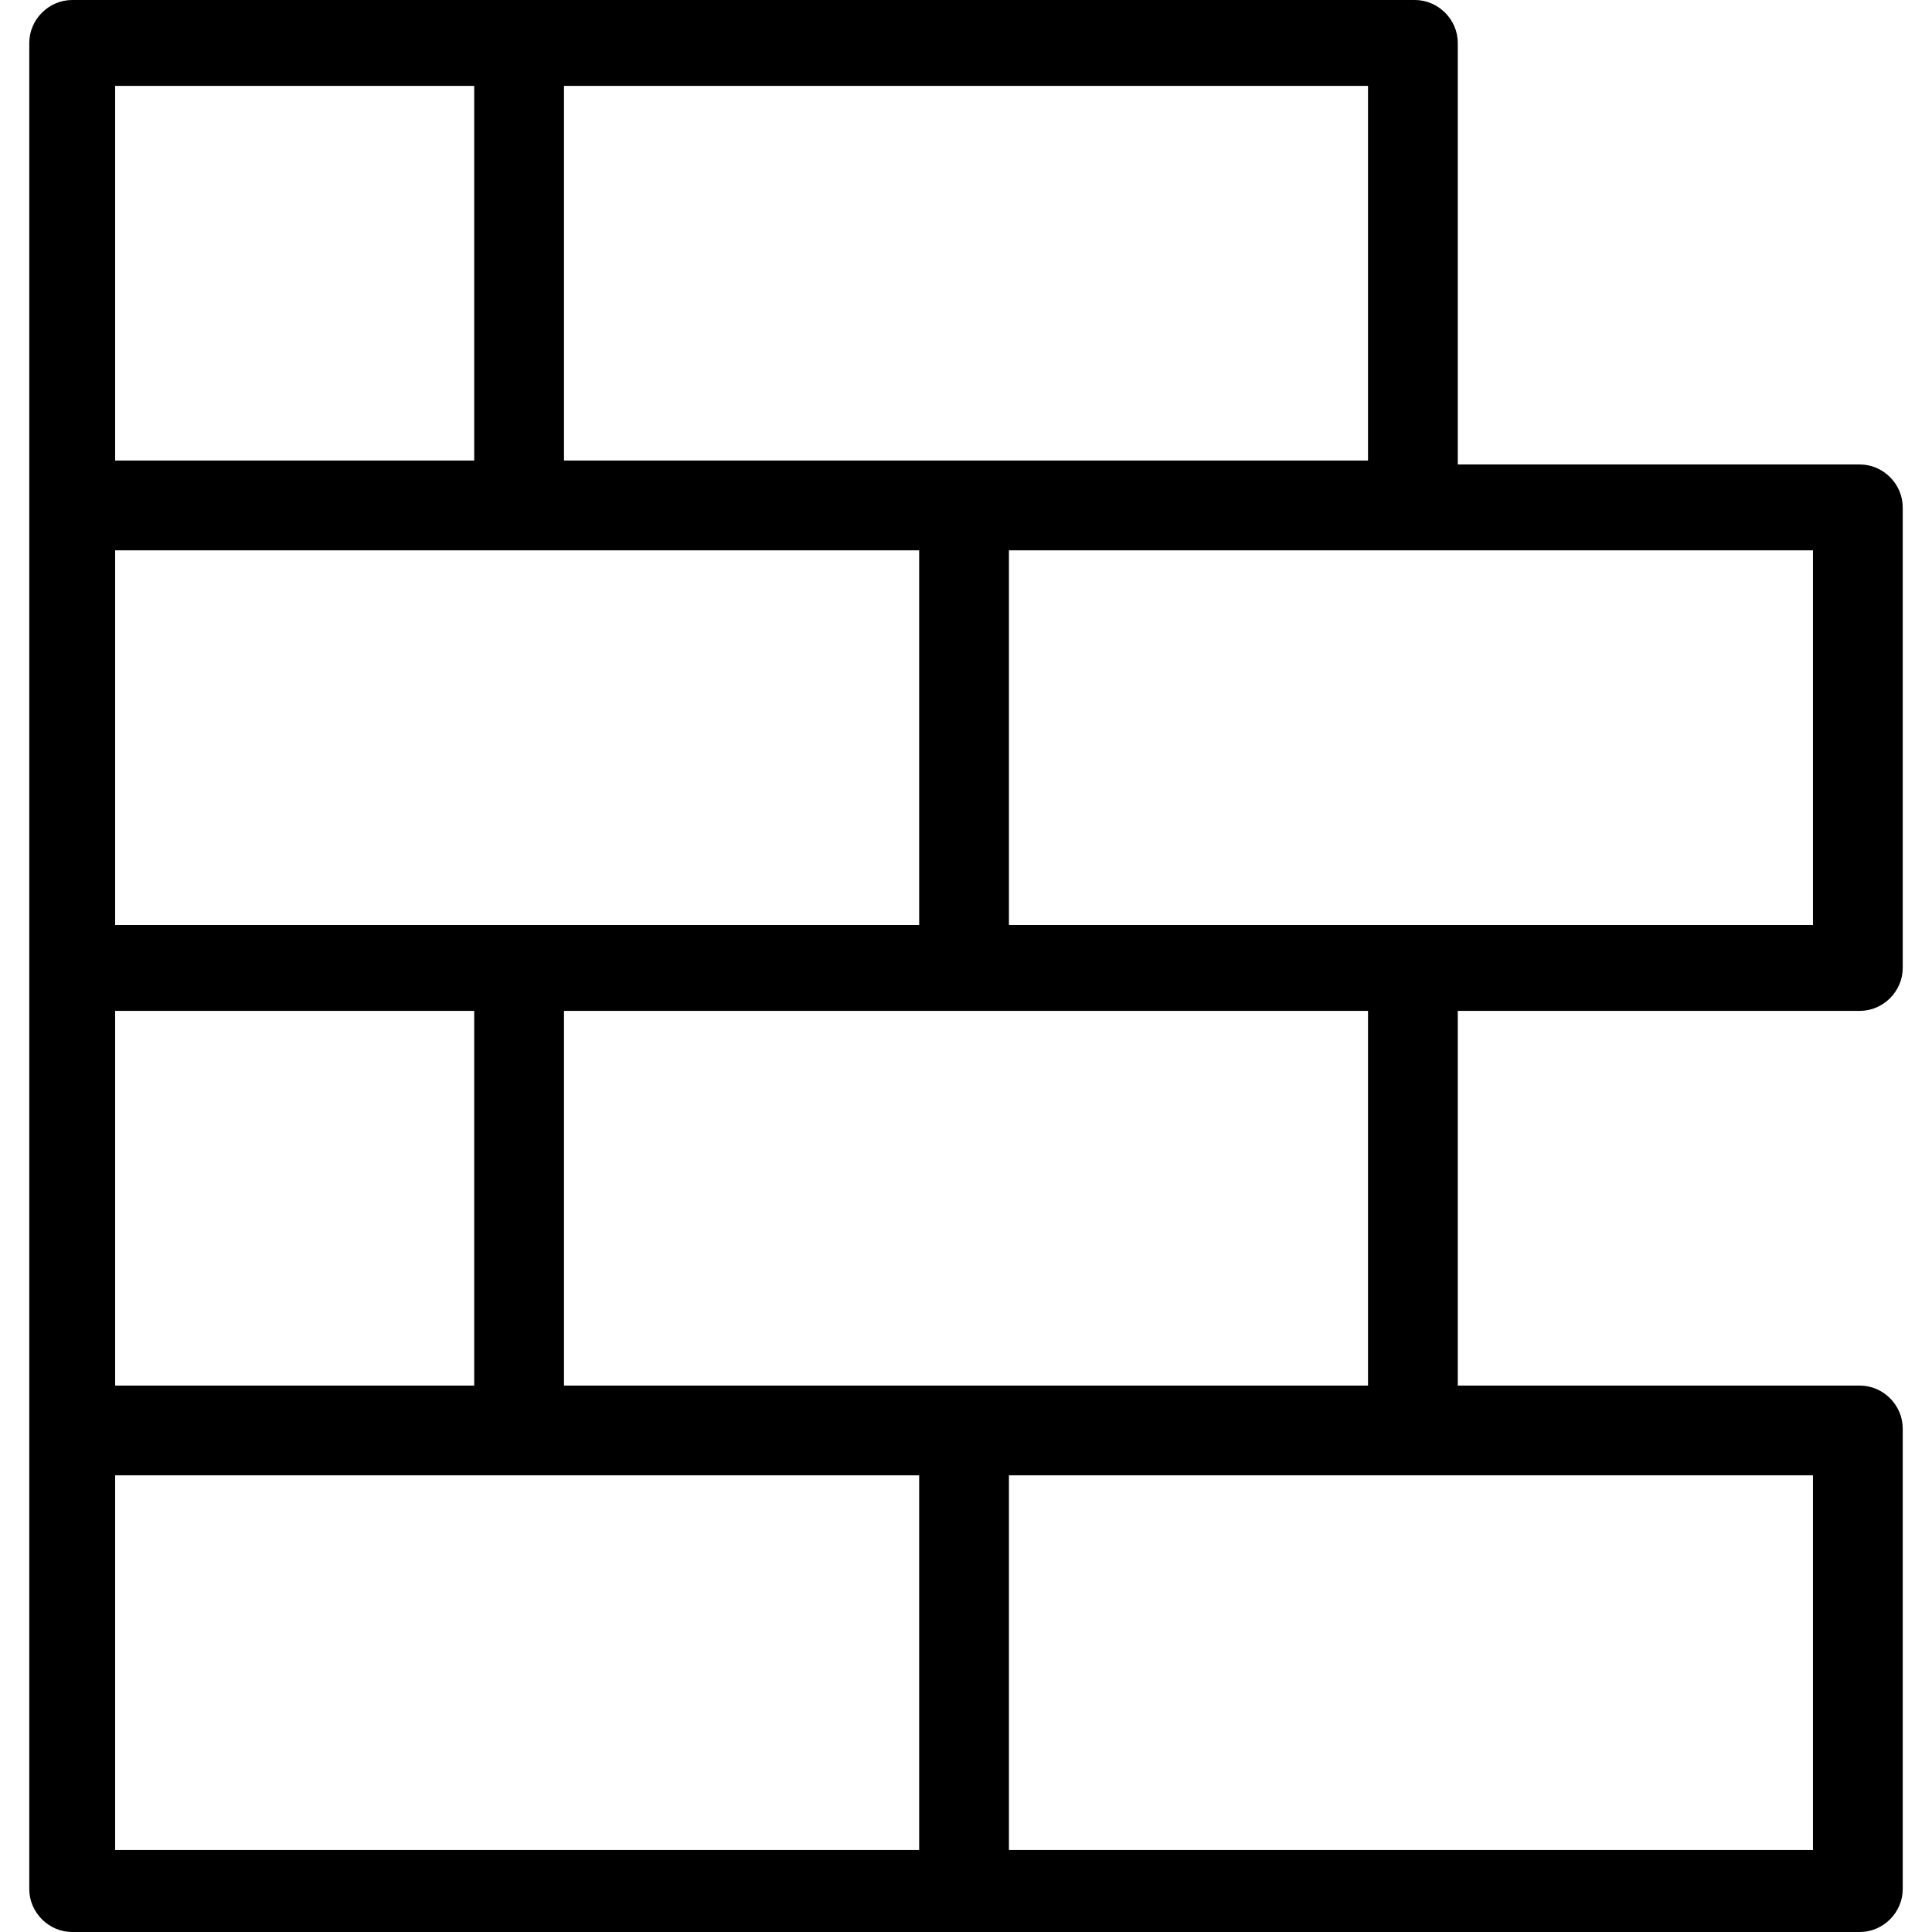 <?xml version="1.0" encoding="iso-8859-1"?>
<!-- Generator: Adobe Illustrator 19.0.0, SVG Export Plug-In . SVG Version: 6.00 Build 0)  -->
<svg version="1.1" id="Capa_1" xmlns="http://www.w3.org/2000/svg" xmlns:xlink="http://www.w3.org/1999/xlink" x="0px" y="0px"
	 viewBox="0 0 396 396" style="enable-background:new 0 0 396 396;" xml:space="preserve">
<g>
	<g>
		<path d="M381.2,207.2c4.8,0,8.8-4,8.8-8.8V104c0-4.8-4-8.8-8.8-8.8h-82.4V8.8c0-4.8-4-8.8-8.8-8.8H106.8h-92C10,0,6,4,6,8.8v94.4
			v95.2v94.4v94.4c0,4.8,4,8.8,8.8,8.8H198h183.2c4.8,0,8.8-4,8.8-8.8v-94.4c0-4.8-4-8.8-8.8-8.8h-82.4v-76.8H381.2z M115.6,17.6
			h164.8v76.8H198h-82.4V17.6z M23.6,17.6h73.6v76.8H23.6V17.6z M23.6,112.8H106h82.4v76.8h-81.6H23.6V112.8z M23.6,207.2h73.6V284
			H23.6V207.2z M188.4,379.2H23.6v-76.8H106h82.4V379.2z M115.6,284v-76.8H198h82.4V284H198H115.6z M371.6,302.4v76.8H206.8v-76.8
			h82.4H371.6z M289.2,189.6h-82.4v-76.8h82.4h82.4v76.8H289.2z"/>
	</g>
</g>
<g>
</g>
<g>
</g>
<g>
</g>
<g>
</g>
<g>
</g>
<g>
</g>
<g>
</g>
<g>
</g>
<g>
</g>
<g>
</g>
<g>
</g>
<g>
</g>
<g>
</g>
<g>
</g>
<g>
</g>
</svg>
